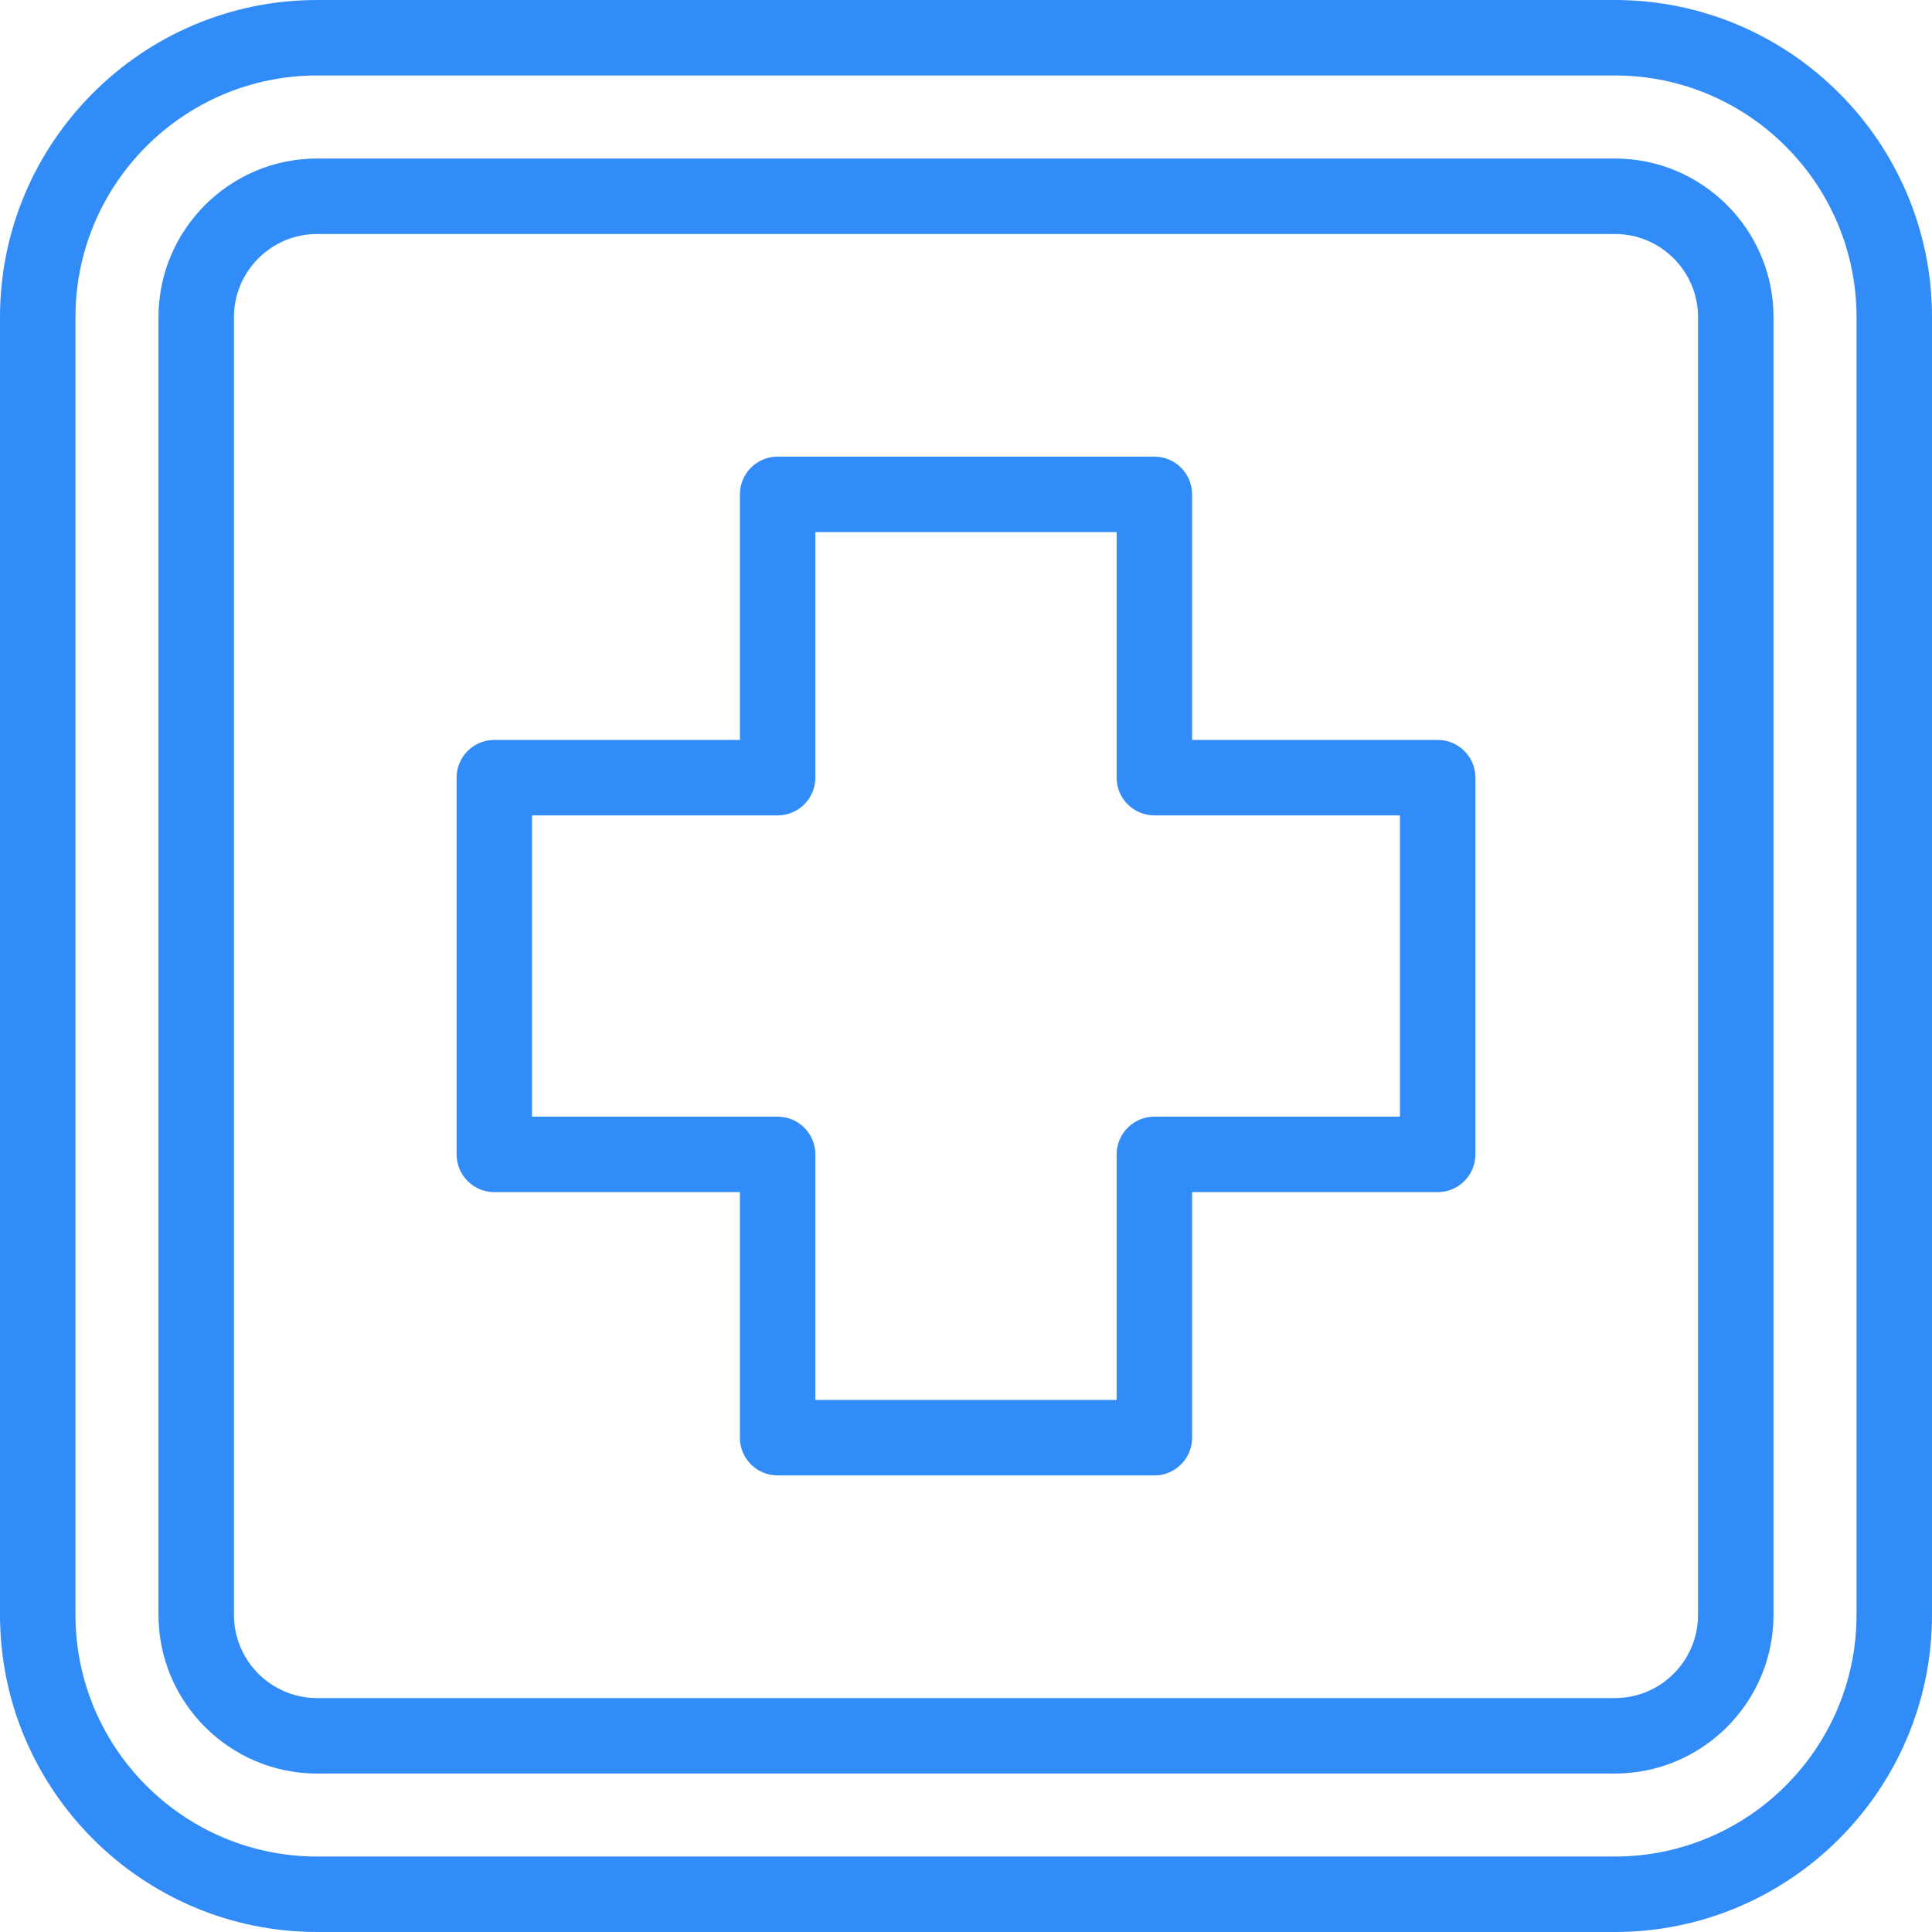 <svg width="64" height="64" viewBox="0 0 64 64" fill="none" xmlns="http://www.w3.org/2000/svg">
<g clip-path="url(#clip0_375_22008)">
<path d="M53.494 5.251H10.506C7.608 5.251 5.25 7.609 5.25 10.507V53.495C5.25 56.393 7.608 58.751 10.506 58.751H53.494C56.392 58.751 58.75 56.393 58.75 53.495V10.507C58.75 7.609 56.392 5.251 53.494 5.251ZM56.25 53.495C56.25 55.015 55.014 56.251 53.494 56.251H10.506C8.986 56.251 7.75 55.015 7.75 53.495V10.507C7.75 8.987 8.986 7.751 10.506 7.751H53.494C55.014 7.751 56.25 8.987 56.25 10.507V53.495Z" fill="#328CF8"/>
<path d="M53.494 0H10.506C4.713 0 0 4.713 0 10.506V53.494C0 59.287 4.713 64 10.506 64H53.494C59.287 64 64 59.287 64 53.494V10.506C64 4.713 59.287 0 53.494 0ZM61.5 53.494C61.5 57.909 57.909 61.5 53.494 61.5H10.506C6.091 61.5 2.5 57.909 2.5 53.494V10.506C2.5 6.091 6.091 2.5 10.506 2.5H53.494C57.909 2.5 61.5 6.091 61.5 10.506V53.494Z" fill="#328CF8"/>
<path d="M47.625 24.511H39.49V16.376C39.49 15.686 38.93 15.126 38.24 15.126H25.76C25.07 15.126 24.51 15.686 24.51 16.376V24.511H16.375C15.685 24.511 15.125 25.07 15.125 25.761V38.241C15.125 38.931 15.685 39.491 16.375 39.491H24.51V47.626C24.51 48.316 25.07 48.876 25.76 48.876H38.24C38.93 48.876 39.49 48.316 39.49 47.626V39.491H47.625C48.315 39.491 48.875 38.931 48.875 38.241V25.761C48.875 25.071 48.315 24.511 47.625 24.511ZM46.375 36.991H38.24C37.55 36.991 36.99 37.551 36.99 38.241V46.376H27.01V38.241C27.01 37.551 26.45 36.991 25.76 36.991H17.625V27.011H25.76C26.45 27.011 27.01 26.451 27.01 25.761V17.626H36.99V25.761C36.99 26.451 37.55 27.011 38.24 27.011H46.375V36.991Z" fill="#328CF8"/>
</g>
<defs>
<clipPath id="clip0_375_22008">
<rect width="64" height="64" fill="white"/>
</clipPath>
</defs>
</svg>
